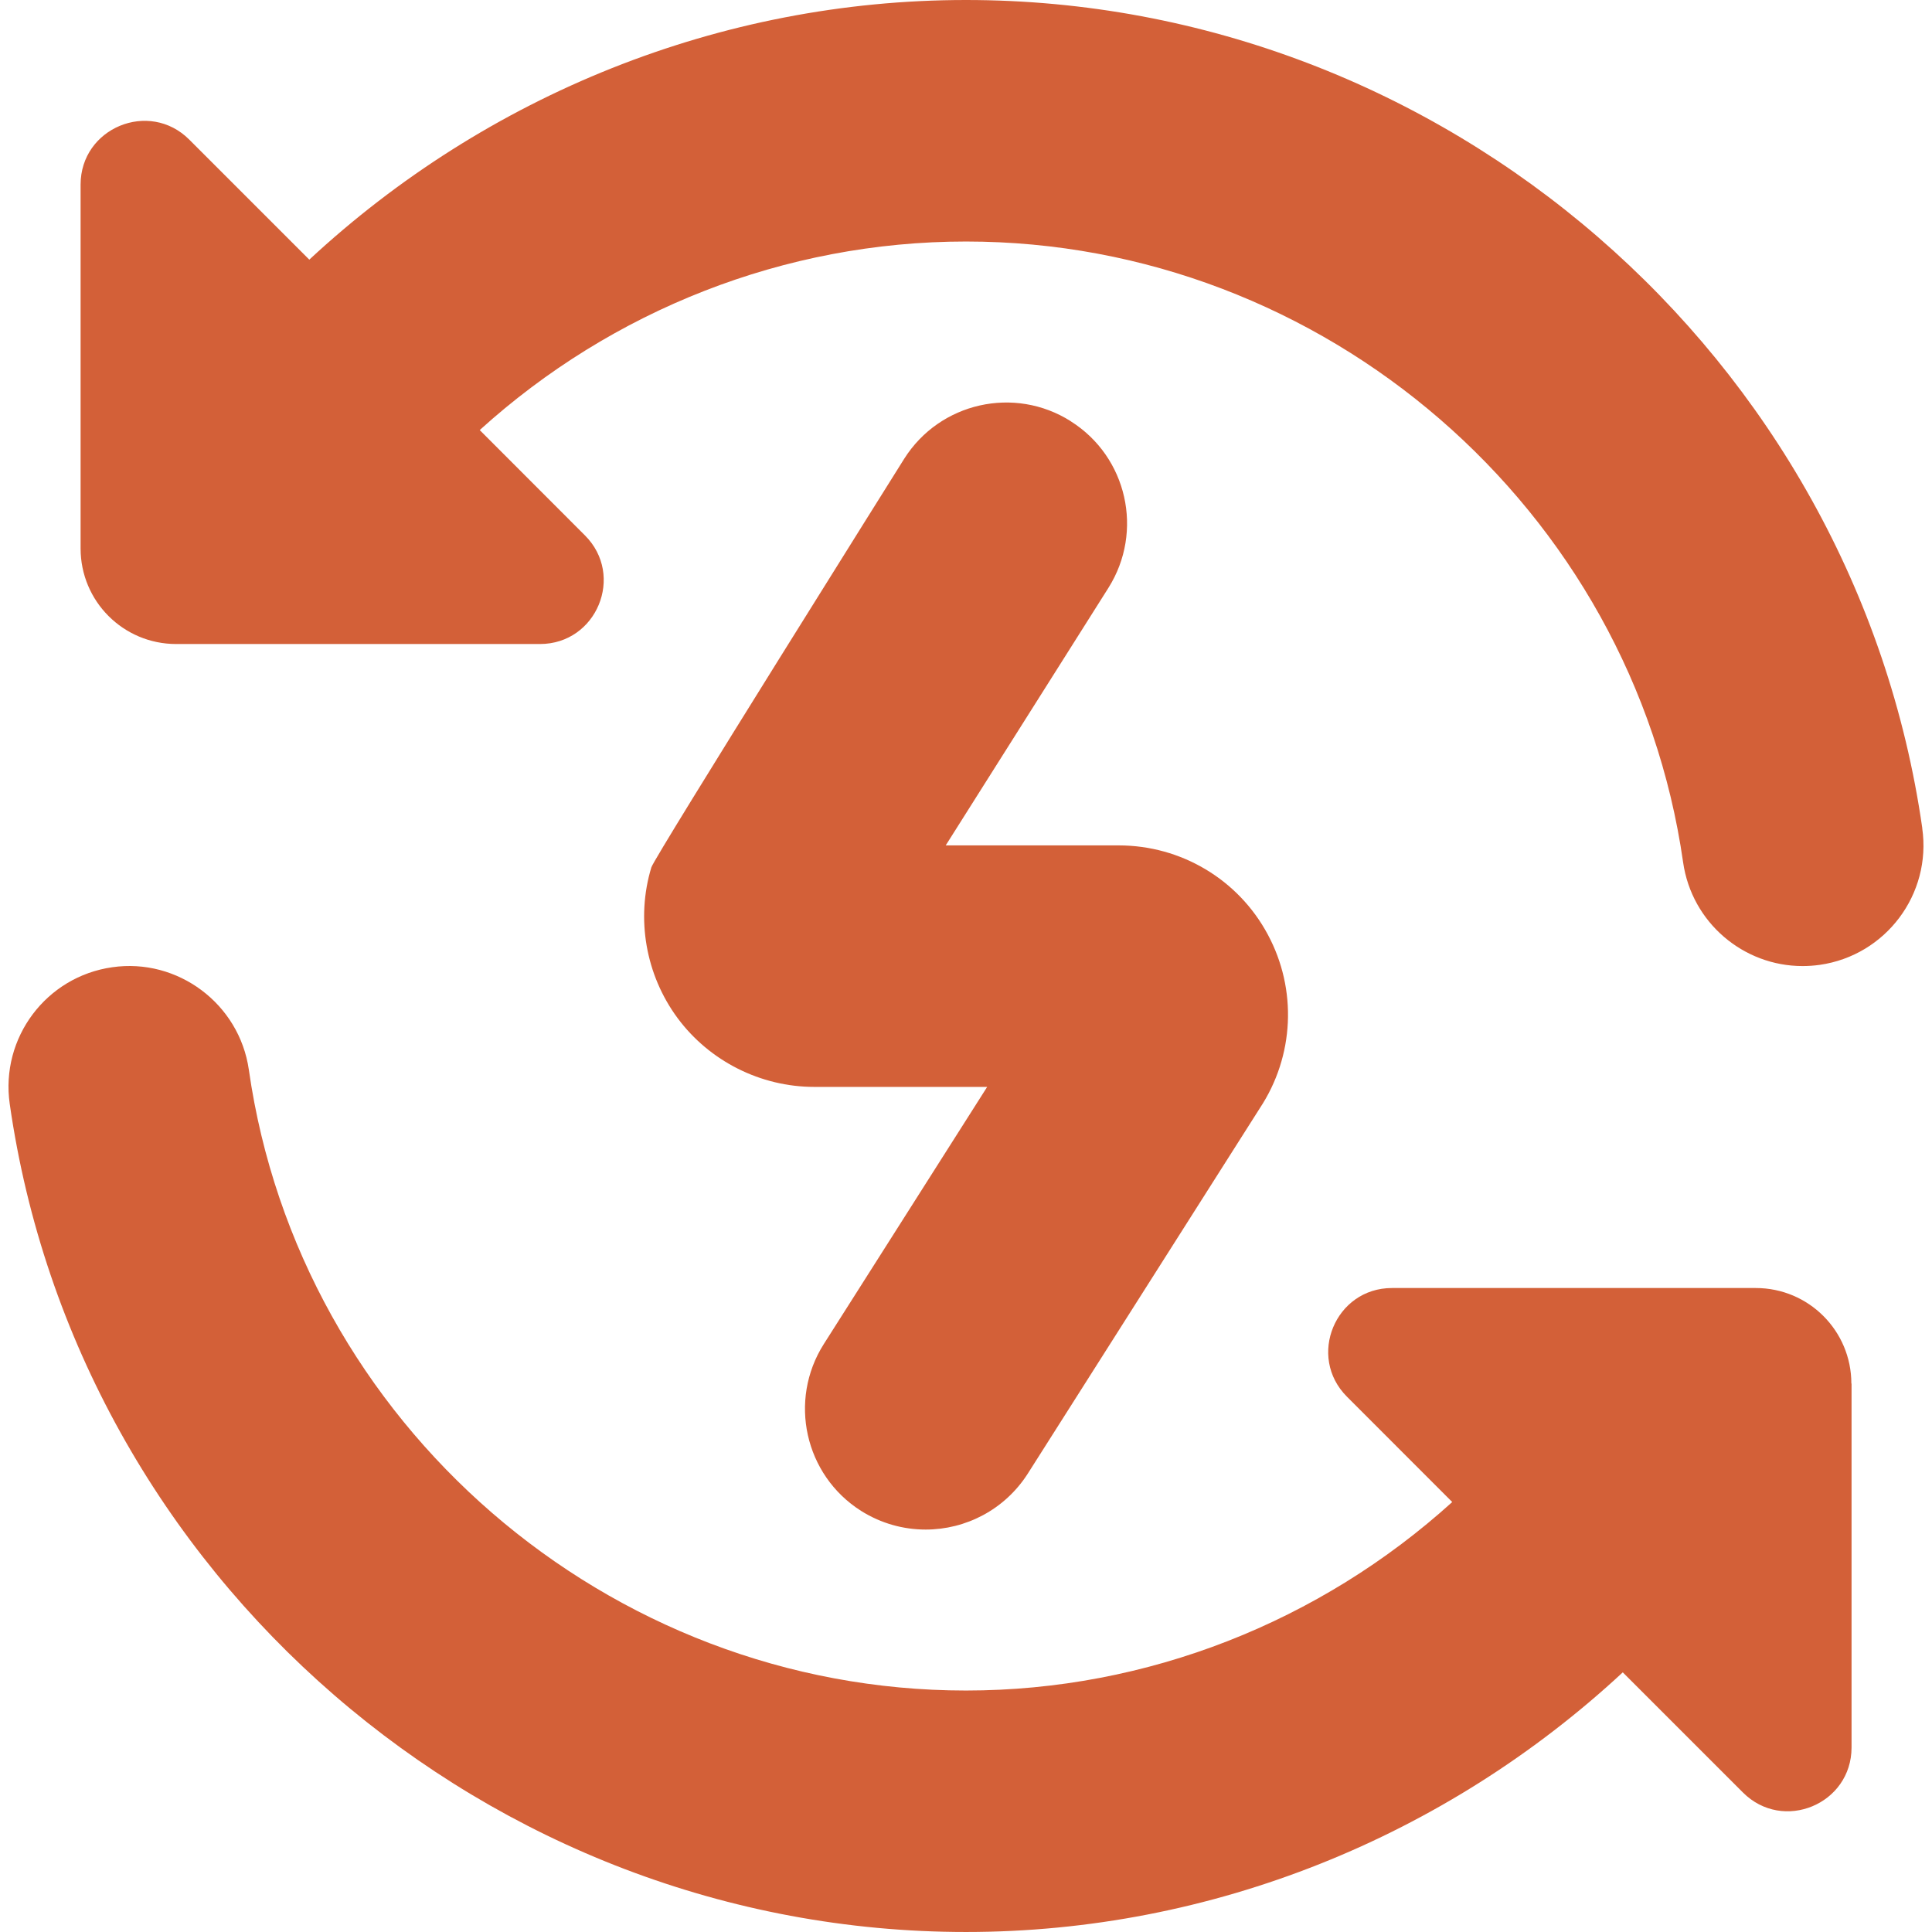 <?xml version="1.0" encoding="UTF-8"?>
<svg id="Ebene_1" data-name="Ebene 1" xmlns="http://www.w3.org/2000/svg" viewBox="0 0 200 200">
  <defs>
    <style>
      .cls-1 {
        fill: #d36038;
      }
    </style>
  </defs>
  <path class="cls-1" d="M110.842,43.603c-5.808-3.682-13.546-1.96-17.24,3.89,0,0-25.848,41.211-26.174,42.295-1.61,5.316-.586,11.142,2.717,15.606,3.304,4.458,8.596,7.122,14.15,7.122h17.897l-16.914,26.624c-3.694,5.826-1.977,13.558,3.848,17.258,2.084,1.314,4.399,1.942,6.702,1.942,4.132,0,8.176-2.048,10.568-5.79l24.019-37.825c3.57-5.393,3.89-12.285.829-17.98-3.049-5.701-8.975-9.23-15.44-9.23h-17.903l16.843-26.659c3.682-5.843,1.942-13.563-3.901-17.246v-.006ZM198.996,85.738C192.004,36.86,149.455,0,100.002,0c-25.457,0-49.648,9.857-67.983,26.878l-12.427-12.427c-4.15-4.15-11.249-1.208-11.249,4.659v37.665c0,5.47,4.422,9.893,9.893,9.893h37.659c5.873,0,8.815-7.098,4.653-11.249l-10.887-10.899c13.664-12.385,31.555-19.519,50.34-19.519,37.085,0,69.001,27.624,74.235,64.271.894,6.234,6.246,10.734,12.362,10.734.58,0,1.19-.041,1.782-.124,6.832-.977,11.592-7.312,10.609-14.144h.006ZM191.672,143.23v37.665c0,5.879-7.098,8.821-11.249,4.659l-12.433-12.433c-18.335,17.015-42.532,26.878-67.989,26.878-49.452.006-92.002-36.854-98.994-85.726-.977-6.838,3.777-13.173,10.609-14.144,6.767-.983,13.161,3.771,14.144,10.609,5.234,36.635,37.15,64.265,74.235,64.265,18.785,0,36.664-7.134,50.34-19.513l-10.899-10.905c-4.15-4.15-1.208-11.249,4.659-11.249h37.665c5.47,0,9.893,4.428,9.893,9.893h.018Z"/>
</svg>